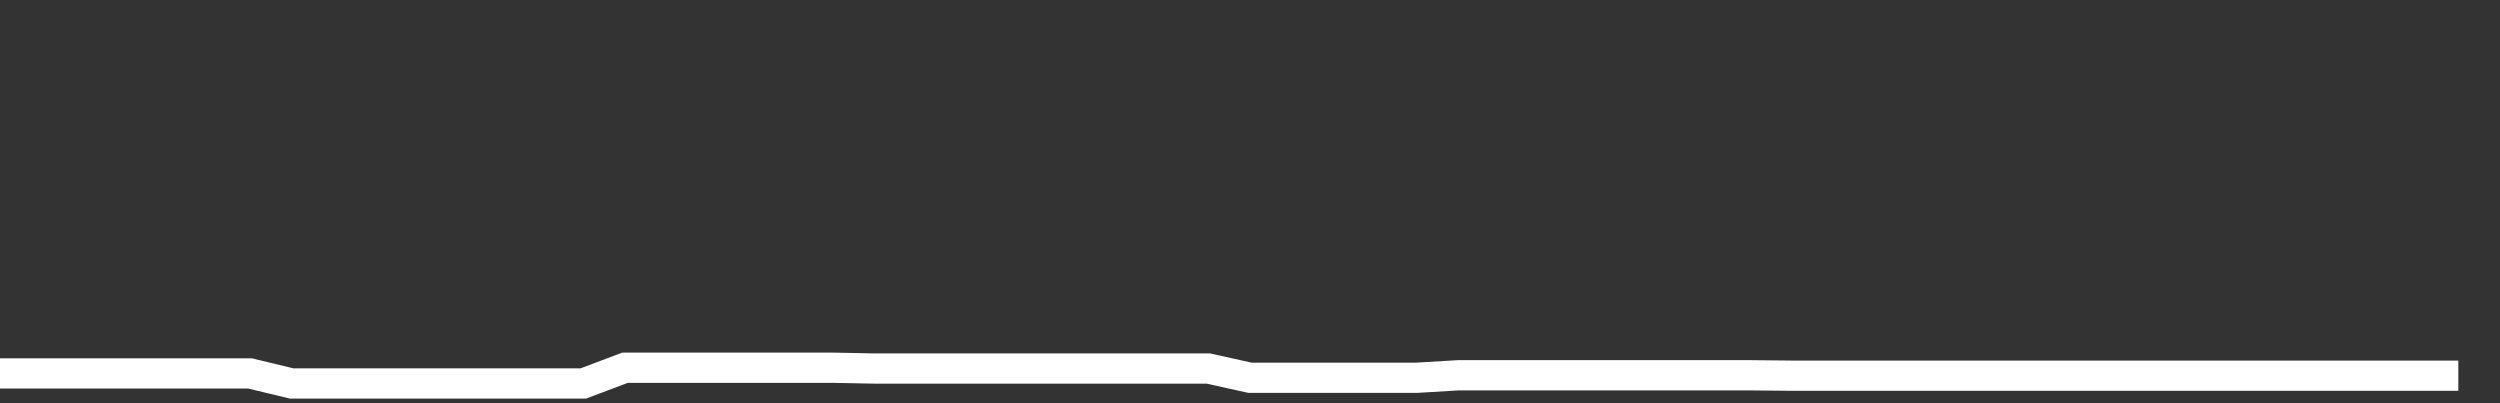 <svg xmlns="http://www.w3.org/2000/svg" width="248" height="40" viewBox="0 0 248 40" shape-rendering="auto"><rect x="0" y="0" width="248" height="40" fill="#333333" stroke="none"/><polyline points="0, 37.044 4.133, 37.044 8.267, 37.044 12.4, 37.044 16.533, 37.044 20.667, 37.044 24.8, 37.044 28.933, 38.039 33.067, 38.039 37.2, 38.039 41.333, 38.039 45.467, 38.039 49.6, 38.039 53.733, 38.039 57.867, 38.039 62, 36.48 66.133, 36.48 70.267, 36.48 74.4, 36.48 78.533, 36.48 82.667, 36.48 86.8, 36.559 90.933, 36.559 95.067, 36.559 99.2, 36.559 103.333, 36.559 107.467, 36.559 111.6, 36.559 115.733, 36.559 119.867, 36.559 124, 37.474 128.133, 37.474 132.267, 37.474 136.4, 37.474 140.533, 37.474 144.667, 37.227 148.8, 37.227 152.933, 37.227 157.067, 37.227 161.2, 37.227 165.333, 37.227 169.467, 37.227 173.6, 37.227 177.733, 37.269 181.867, 37.269 186, 37.269 190.133, 37.269 194.267, 37.269 198.4, 37.269 202.533, 37.269 206.667, 37.269 210.8, 37.269 214.933, 37.269 219.067, 37.269 223.2, 37.269 227.333, 37.269 231.467, 37.269 235.6, 37.269 239.733, 37.269 243.867, 37.269 248" stroke="#fff" stroke-width="3" stroke-opacity="1" fill="none" fill-opacity="0"></polyline></svg>
